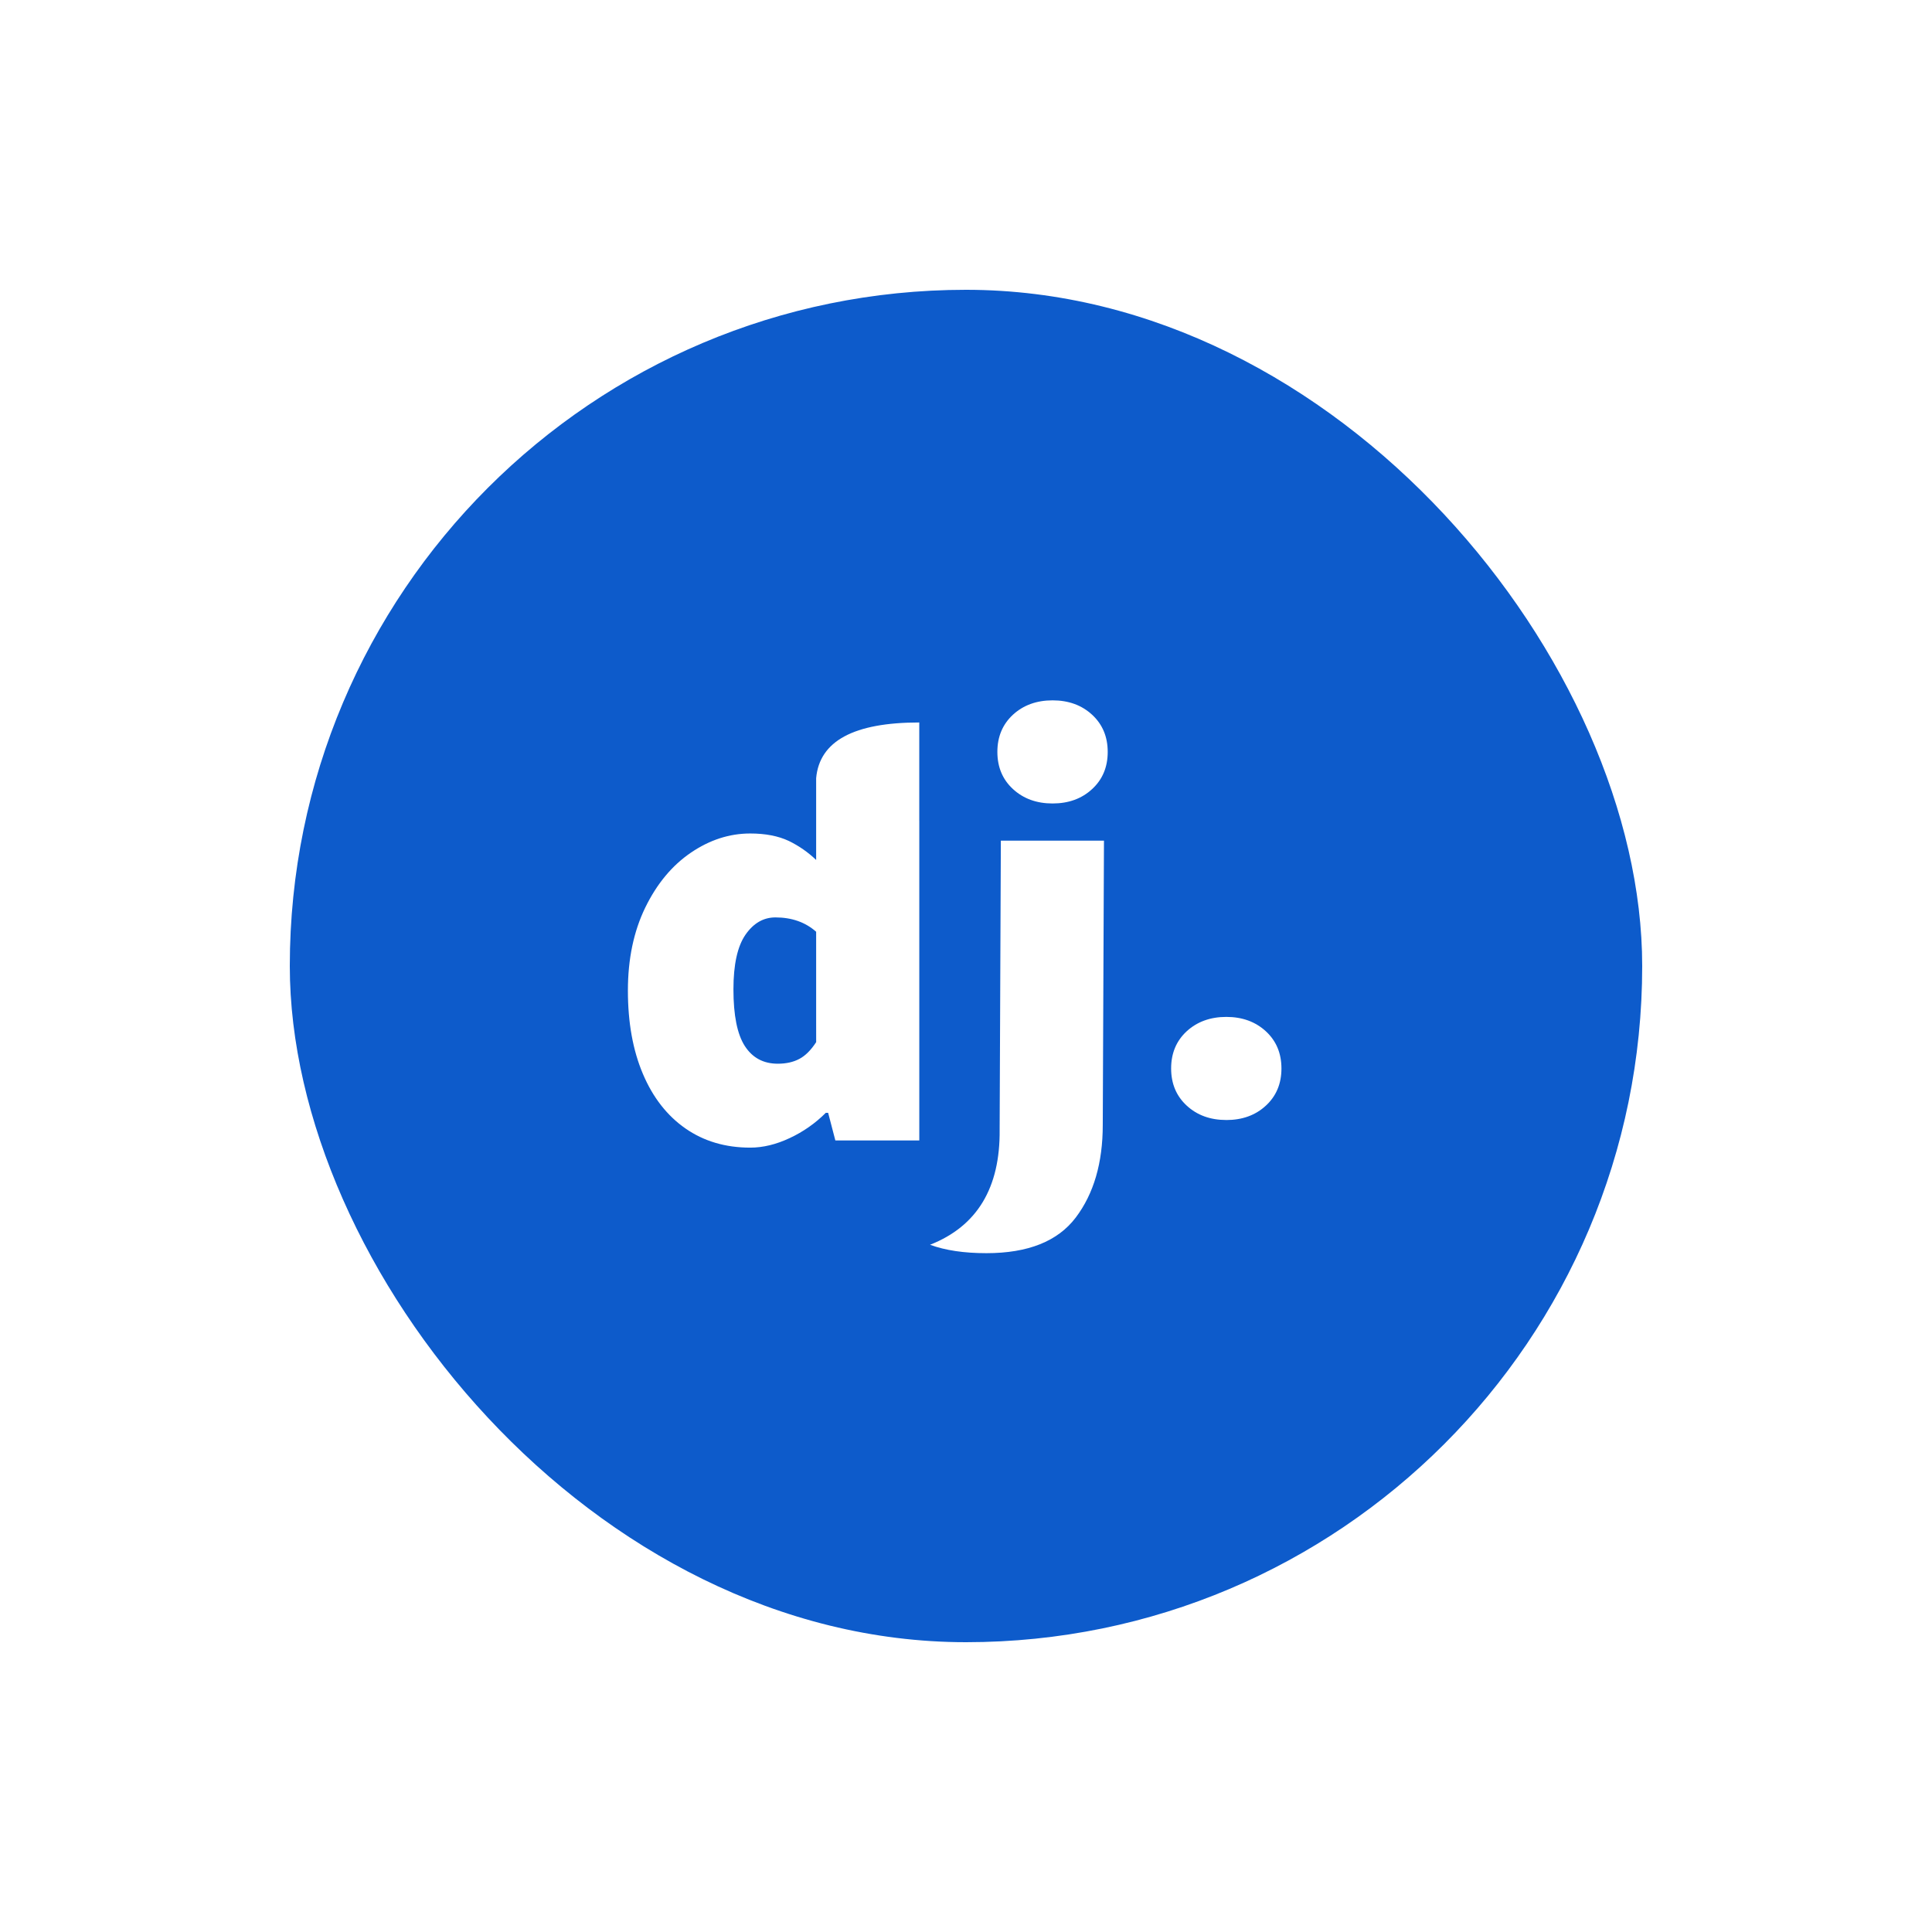 <svg width="80" height="80" viewBox="0 0 80 80" fill="none" xmlns="http://www.w3.org/2000/svg">
<g id="Frame" filter="url(#filter0_d_454_2482)">
<rect x="6" y="8" width="56" height="56" rx="28" fill="#0D5BCB"/>
<path id="Vector" d="M32.065 29.982H32.066V43.223H28.59L28.292 42.081H28.193C27.761 42.513 27.257 42.866 26.703 43.124C26.141 43.389 25.594 43.521 25.065 43.521C24.039 43.521 23.145 43.257 22.383 42.727C21.623 42.197 21.034 41.444 20.621 40.467C20.207 39.492 20 38.342 20 37.018C20 35.71 20.24 34.564 20.72 33.578C21.2 32.594 21.829 31.837 22.607 31.308C23.385 30.778 24.204 30.513 25.065 30.513C25.694 30.513 26.228 30.616 26.666 30.823C27.081 31.025 27.462 31.29 27.795 31.609V28.223C27.932 26.685 29.355 25.916 32.065 25.916V29.982ZM27.795 38.317V34.582C27.348 34.186 26.785 33.988 26.108 33.988C25.611 33.988 25.198 34.228 24.866 34.708C24.536 35.188 24.37 35.941 24.37 36.967C24.37 38.043 24.527 38.825 24.841 39.313C25.156 39.801 25.611 40.046 26.207 40.046C26.554 40.046 26.852 39.979 27.101 39.846C27.349 39.715 27.581 39.483 27.796 39.152L27.795 38.317ZM32.514 47.541H32.516C34.46 46.774 35.419 45.186 35.393 42.776V42.726L35.443 30.81H39.713L39.663 42.578C39.663 44.15 39.291 45.428 38.546 46.414C37.801 47.399 36.568 47.891 34.846 47.891C33.92 47.891 33.142 47.775 32.513 47.544V47.541H32.514ZM37.584 29.27C36.922 29.27 36.375 29.07 35.944 28.673C35.514 28.276 35.299 27.763 35.299 27.134C35.299 26.505 35.515 25.992 35.945 25.594C36.375 25.2 36.922 25 37.584 25C38.246 25 38.792 25.199 39.222 25.596C39.652 25.993 39.868 26.506 39.868 27.136C39.868 27.764 39.653 28.277 39.222 28.674C38.792 29.072 38.246 29.27 37.584 29.27ZM44.778 42.377C44.116 42.377 43.57 42.179 43.139 41.781C42.709 41.384 42.494 40.871 42.494 40.242C42.494 39.613 42.709 39.1 43.139 38.702C43.57 38.308 44.116 38.108 44.778 38.108C45.44 38.108 45.986 38.307 46.417 38.704C46.847 39.101 47.062 39.614 47.062 40.244C47.062 40.872 46.847 41.385 46.417 41.782C45.987 42.18 45.44 42.378 44.777 42.378L44.778 42.377Z" fill="white"/>
</g>
<defs>
<filter id="filter0_d_454_2482" x="0" y="0" width="80" height="80" filterUnits="userSpaceOnUse" color-interpolation-filters="sRGB">
<feFlood flood-opacity="0" result="BackgroundImageFix"/>
<feColorMatrix in="SourceAlpha" type="matrix" values="0 0 0 0 0 0 0 0 0 0 0 0 0 0 0 0 0 0 127 0" result="hardAlpha"/>
<feOffset dx="6" dy="4"/>
<feGaussianBlur stdDeviation="6"/>
<feComposite in2="hardAlpha" operator="out"/>
<feColorMatrix type="matrix" values="0 0 0 0 0 0 0 0 0 0 0 0 0 0 0 0 0 0 0.04 0"/>
<feBlend mode="normal" in2="BackgroundImageFix" result="effect1_dropShadow_454_2482"/>
<feBlend mode="normal" in="SourceGraphic" in2="effect1_dropShadow_454_2482" result="shape"/>
</filter>
</defs>
</svg>
